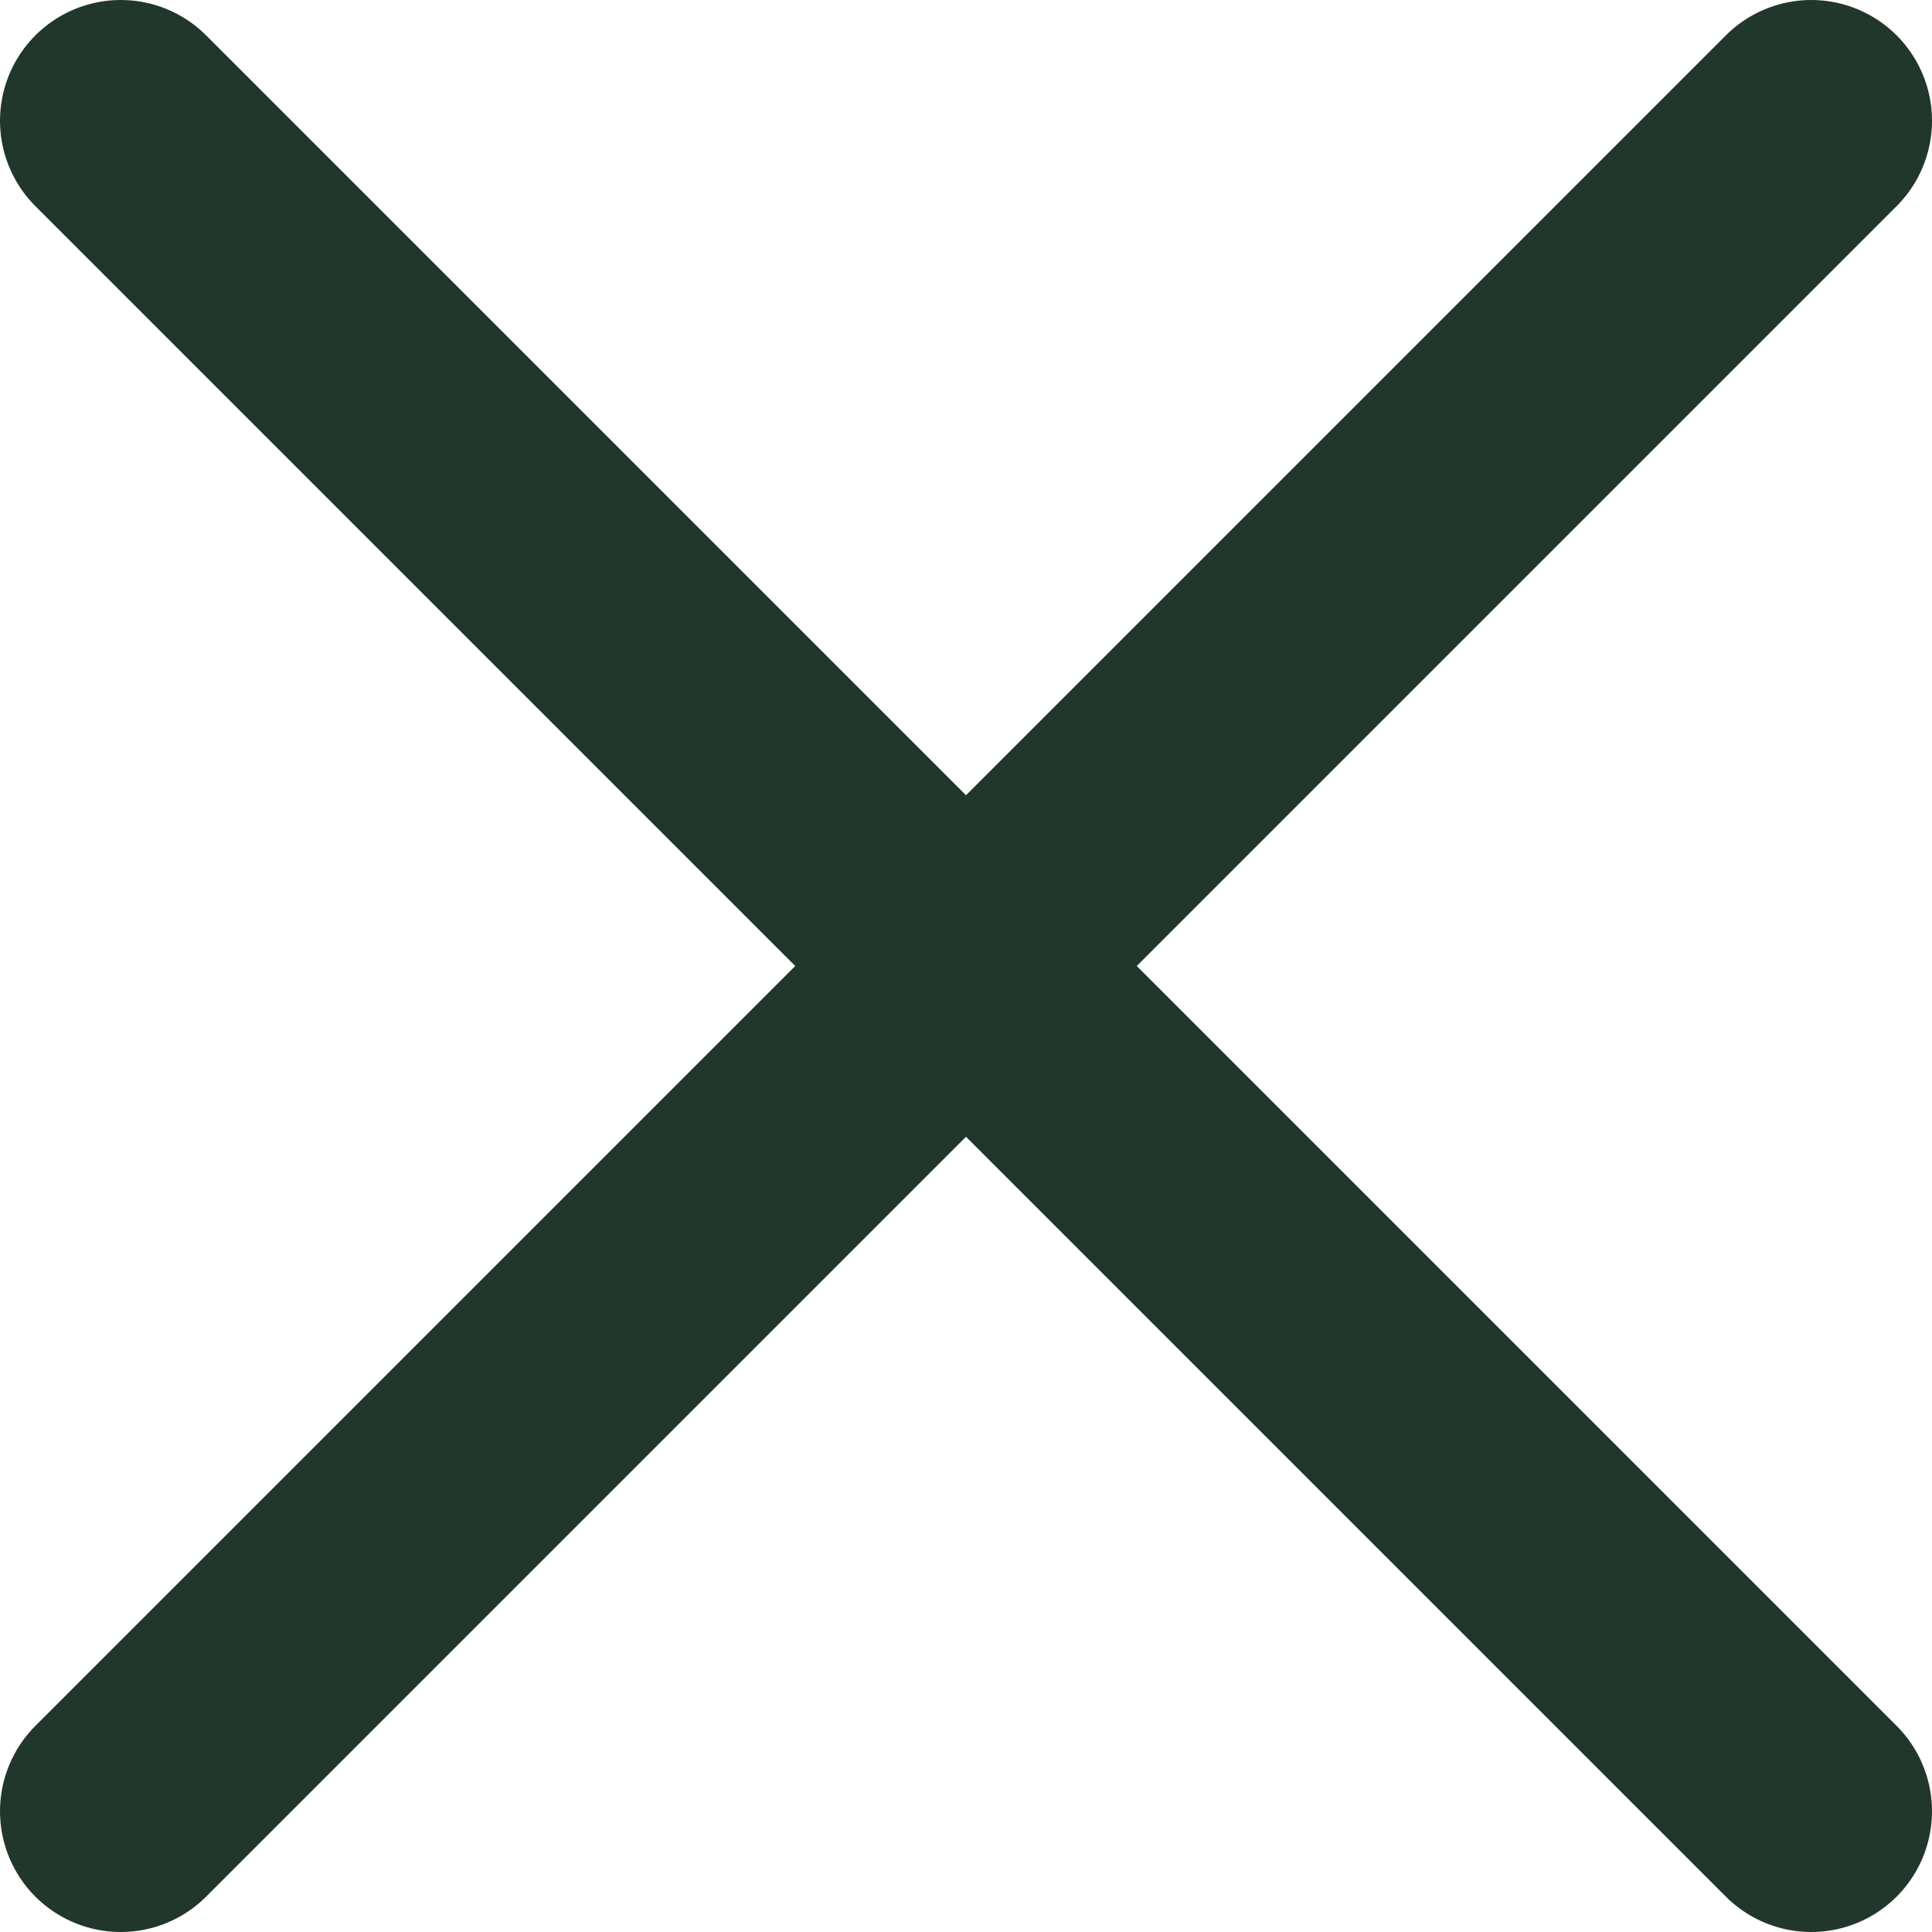 <svg width="16" height="16" viewBox="0 0 16 16" fill="none" xmlns="http://www.w3.org/2000/svg">
<path d="M1 1L15 15" stroke="#22372C" stroke-width="2" stroke-linecap="round" stroke-linejoin="round"/>
<path d="M15 1L1 15" stroke="#22372C" stroke-width="2" stroke-linecap="round" stroke-linejoin="round"/>
</svg>
